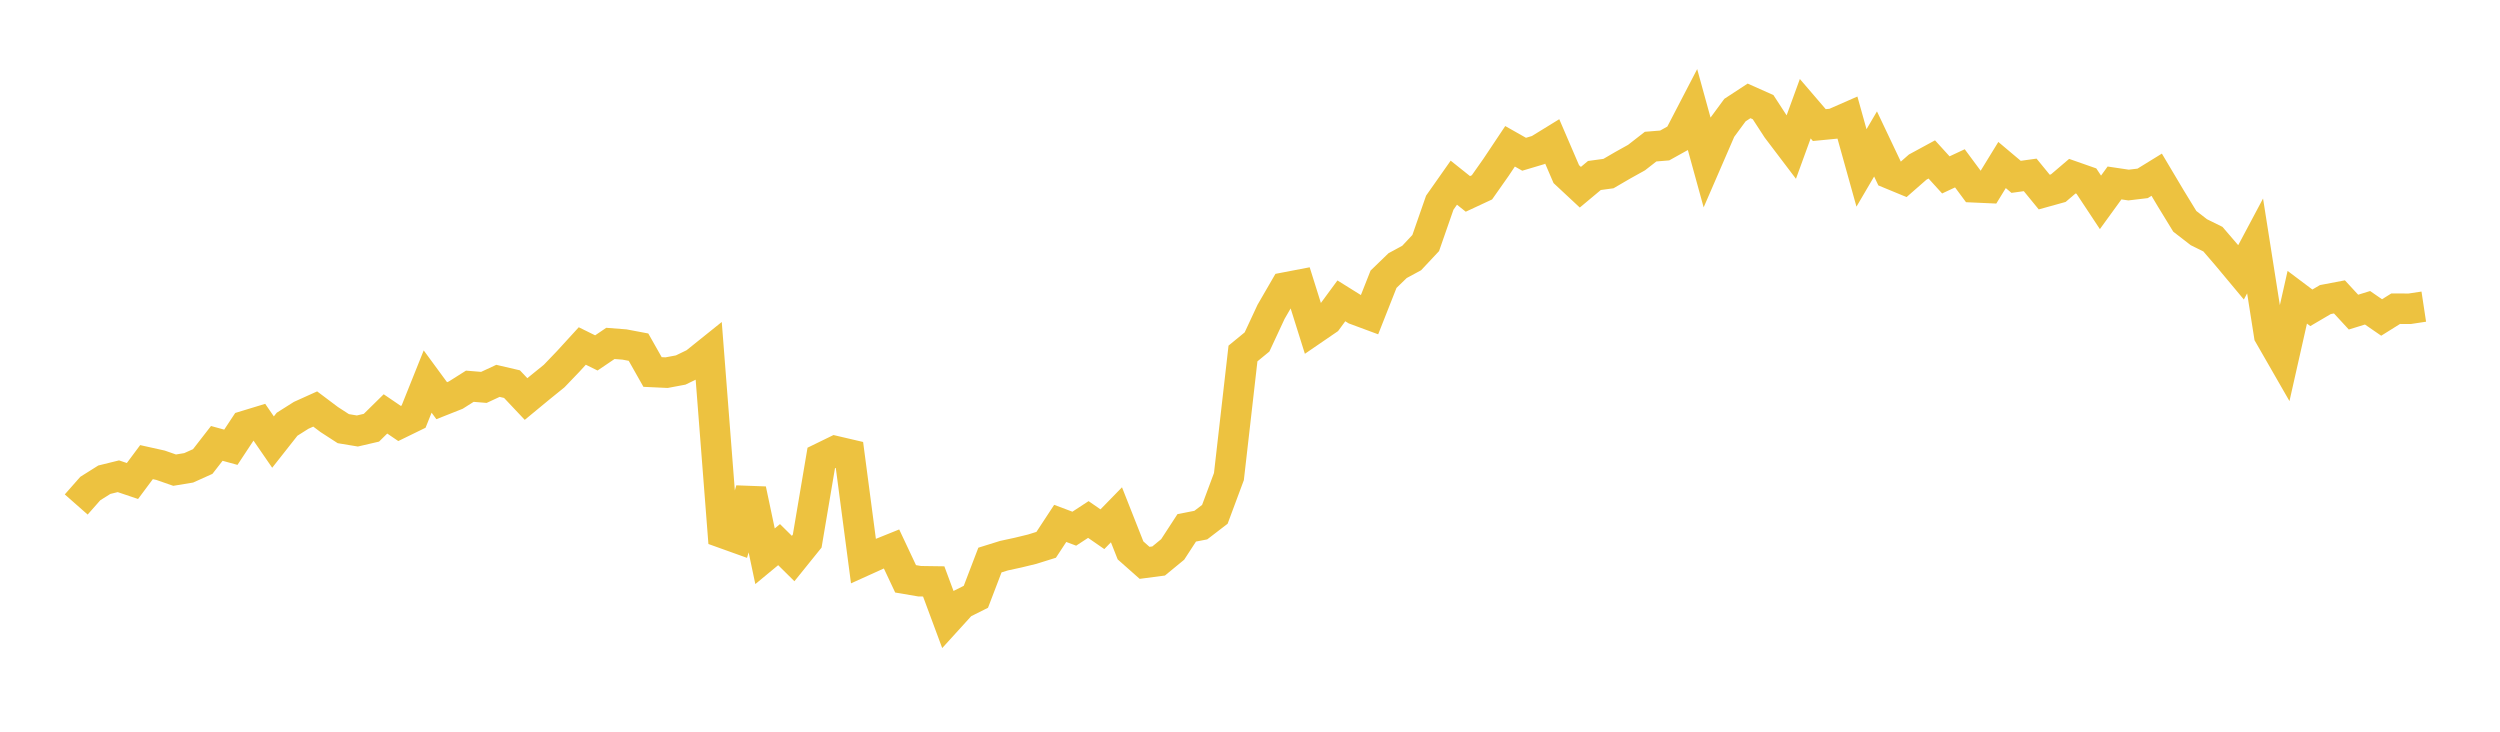 <svg width="164" height="48" xmlns="http://www.w3.org/2000/svg" xmlns:xlink="http://www.w3.org/1999/xlink"><path fill="none" stroke="rgb(237,194,64)" stroke-width="2" d="M5,33.095L5.922,32.049L6.844,31.469L7.766,31.242L8.689,31.554L9.611,30.316L10.533,30.521L11.455,30.842L12.377,30.69L13.299,30.275L14.222,29.087L15.144,29.34L16.066,27.942L16.988,27.661L17.91,29L18.832,27.83L19.754,27.247L20.677,26.83L21.599,27.523L22.521,28.12L23.443,28.273L24.365,28.059L25.287,27.152L26.21,27.78L27.132,27.33L28.054,25.029L28.976,26.285L29.898,25.92L30.82,25.337L31.743,25.413L32.665,24.984L33.587,25.199L34.509,26.176L35.431,25.415L36.353,24.669L37.275,23.707L38.198,22.697L39.12,23.152L40.042,22.528L40.964,22.599L41.886,22.773L42.808,24.403L43.731,24.446L44.653,24.273L45.575,23.827L46.497,23.087L47.419,34.964L48.341,35.295L49.263,32.116L50.186,36.491L51.108,35.728L52.03,36.64L52.952,35.497L53.874,30.043L54.796,29.593L55.719,29.809L56.641,36.801L57.563,36.384L58.485,36.012L59.407,37.971L60.329,38.128L61.251,38.141L62.174,40.626L63.096,39.612L64.018,39.15L64.94,36.739L65.862,36.452L66.784,36.252L67.707,36.028L68.629,35.74L69.551,34.335L70.473,34.682L71.395,34.079L72.317,34.717L73.24,33.771L74.162,36.106L75.084,36.922L76.006,36.801L76.928,36.043L77.85,34.626L78.772,34.447L79.695,33.739L80.617,31.263L81.539,23.189L82.461,22.432L83.383,20.453L84.305,18.861L85.228,18.684L86.15,21.621L87.072,20.99L87.994,19.736L88.916,20.311L89.838,20.653L90.76,18.318L91.683,17.425L92.605,16.926L93.527,15.943L94.449,13.296L95.371,11.984L96.293,12.72L97.216,12.29L98.138,10.979L99.06,9.597L99.982,10.119L100.904,9.844L101.826,9.277L102.749,11.423L103.671,12.282L104.593,11.512L105.515,11.387L106.437,10.85L107.359,10.336L108.281,9.618L109.204,9.543L110.126,9.03L111.048,7.255L111.97,10.602L112.892,8.475L113.814,7.222L114.737,6.618L115.659,7.029L116.581,8.447L117.503,9.663L118.425,7.131L119.347,8.205L120.269,8.116L121.192,7.711L122.114,11.016L123.036,9.443L123.958,11.386L124.88,11.767L125.802,10.96L126.725,10.459L127.647,11.473L128.569,11.042L129.491,12.287L130.413,12.328L131.335,10.825L132.257,11.601L133.18,11.473L134.102,12.599L135.024,12.343L135.946,11.557L136.868,11.88L137.79,13.274L138.713,12.002L139.635,12.139L140.557,12.029L141.479,11.461L142.401,13.011L143.323,14.519L144.246,15.233L145.168,15.689L146.09,16.761L147.012,17.866L147.934,16.133L148.856,21.982L149.778,23.588L150.701,19.499L151.623,20.192L152.545,19.651L153.467,19.476L154.389,20.475L155.311,20.19L156.234,20.827L157.156,20.251L158.078,20.255L159,20.115"></path></svg>